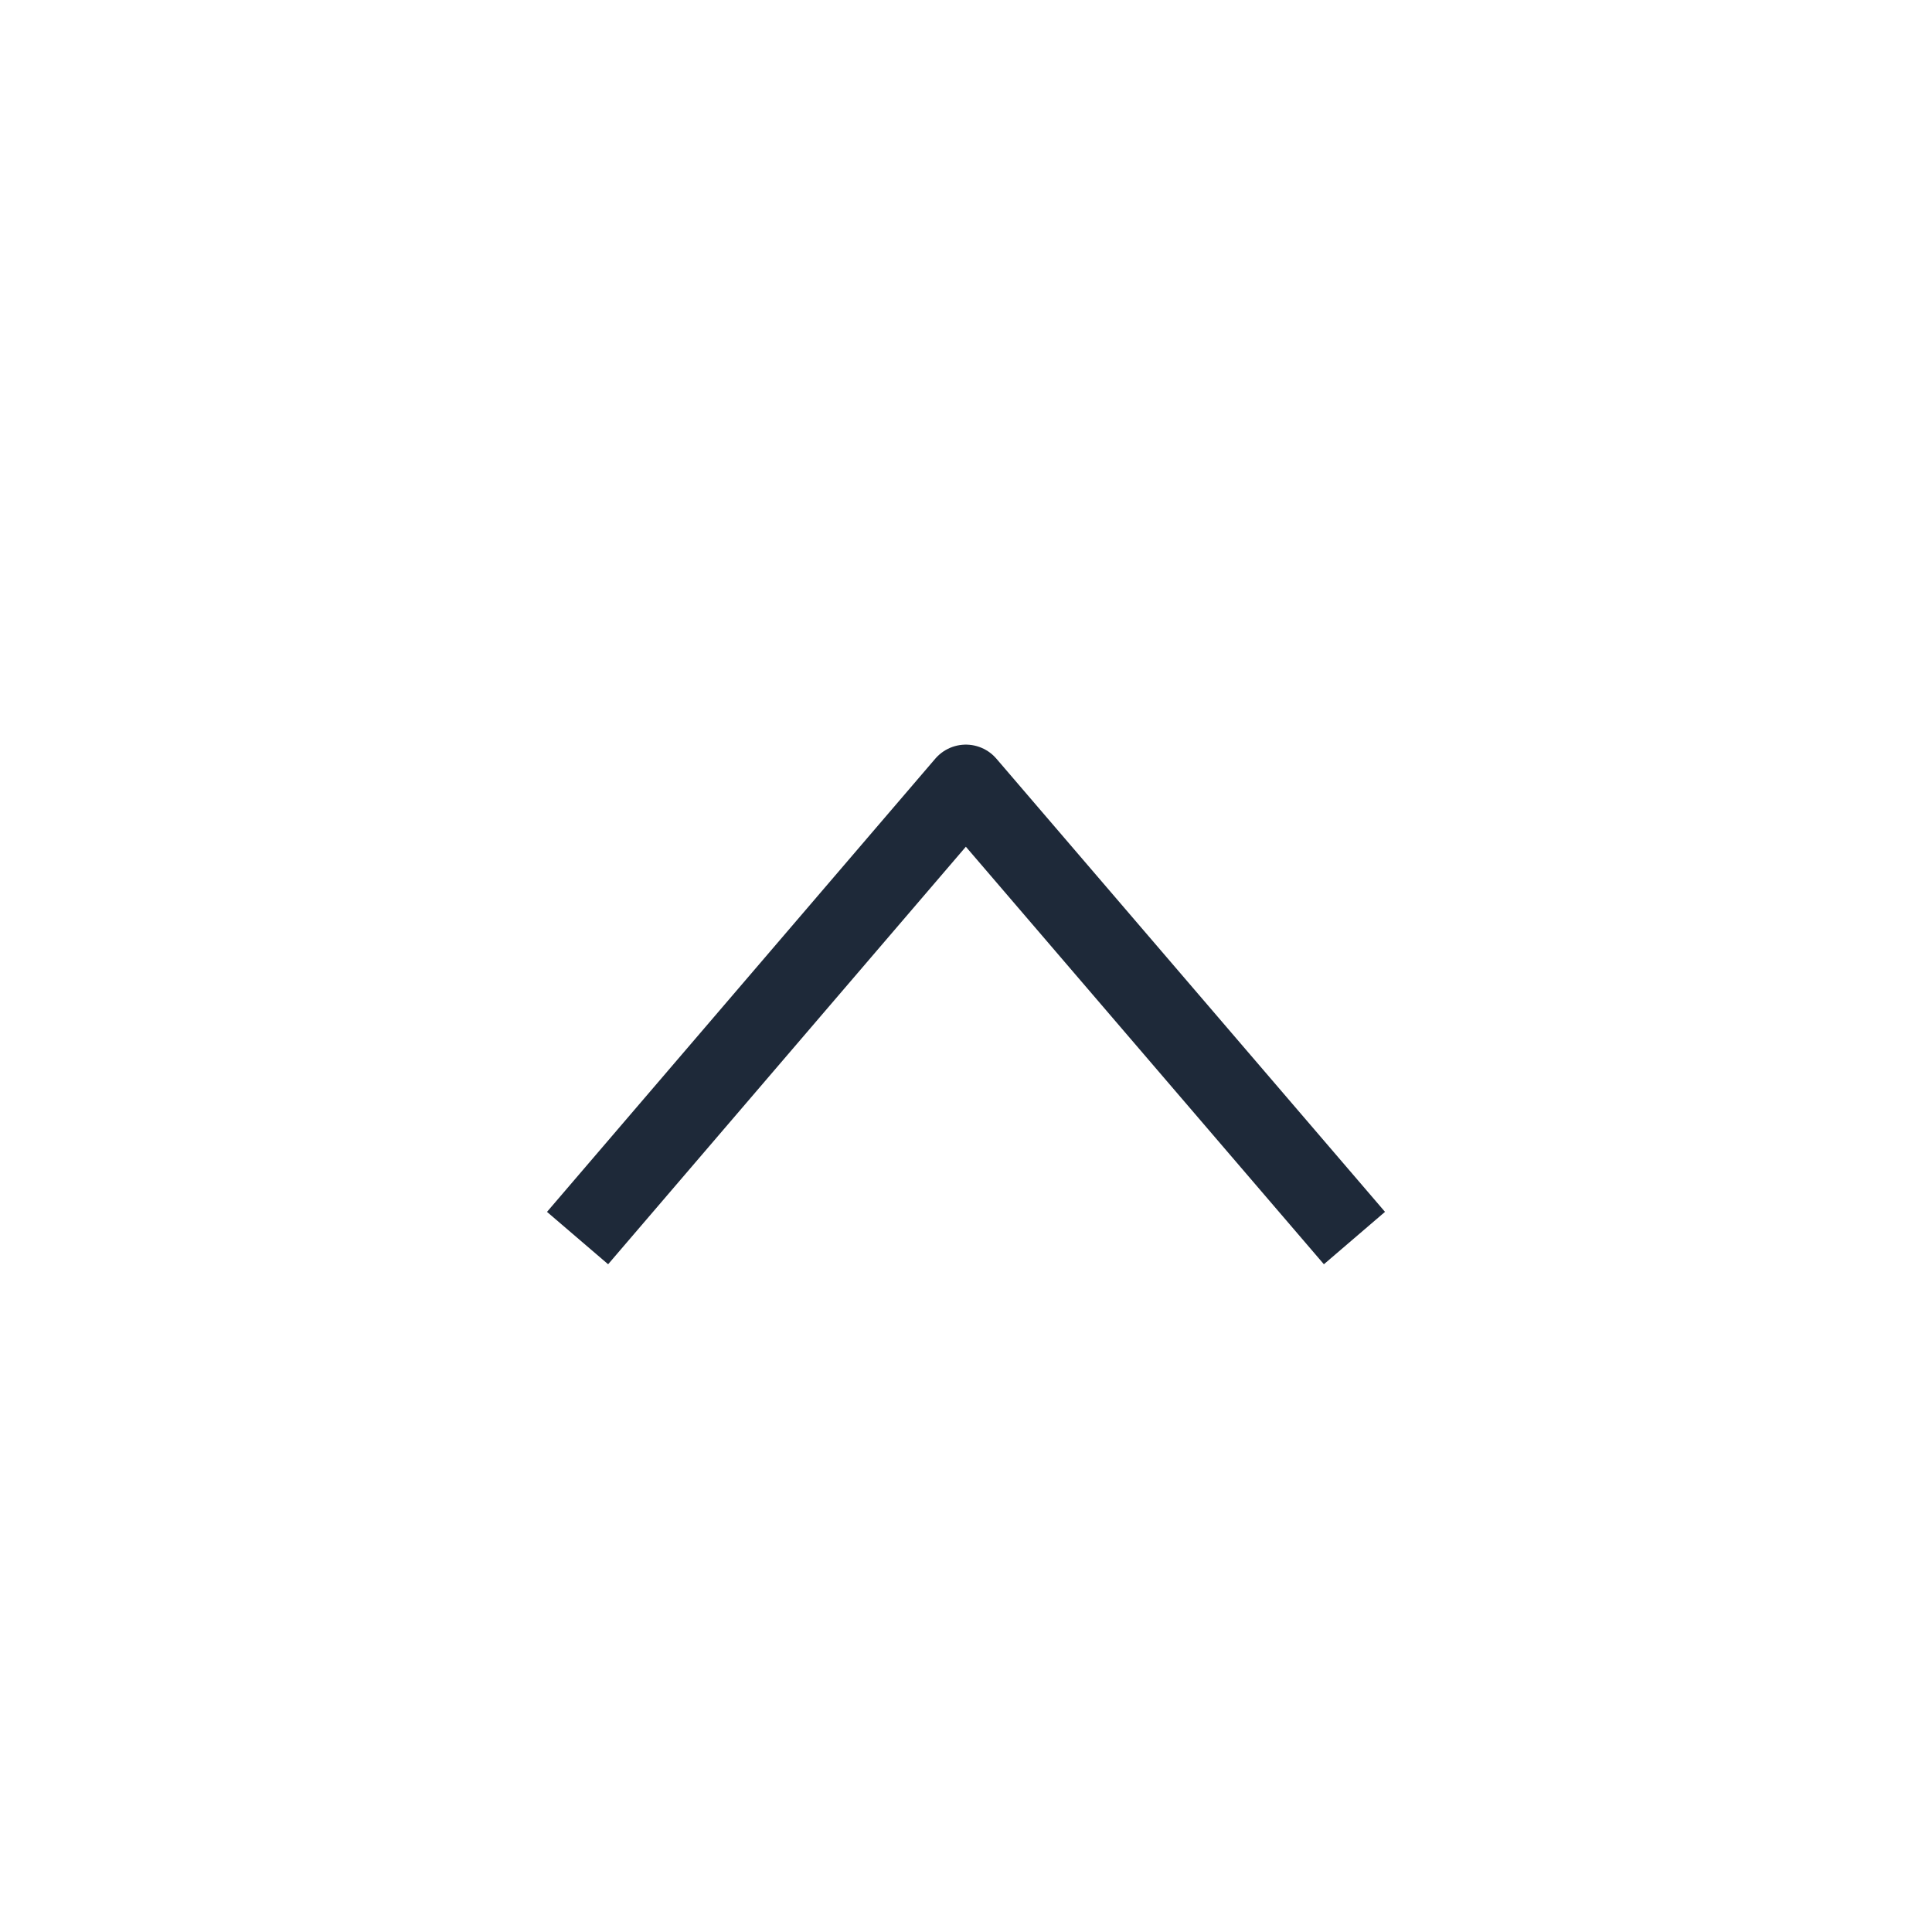<svg width="24" height="24" viewBox="0 0 24 24" fill="none" xmlns="http://www.w3.org/2000/svg">
<path d="M7.5 15L11.998 9.75L16.5 15" stroke="#1E2939" stroke-miterlimit="10" stroke-linecap="square" stroke-linejoin="round"/>
</svg>
